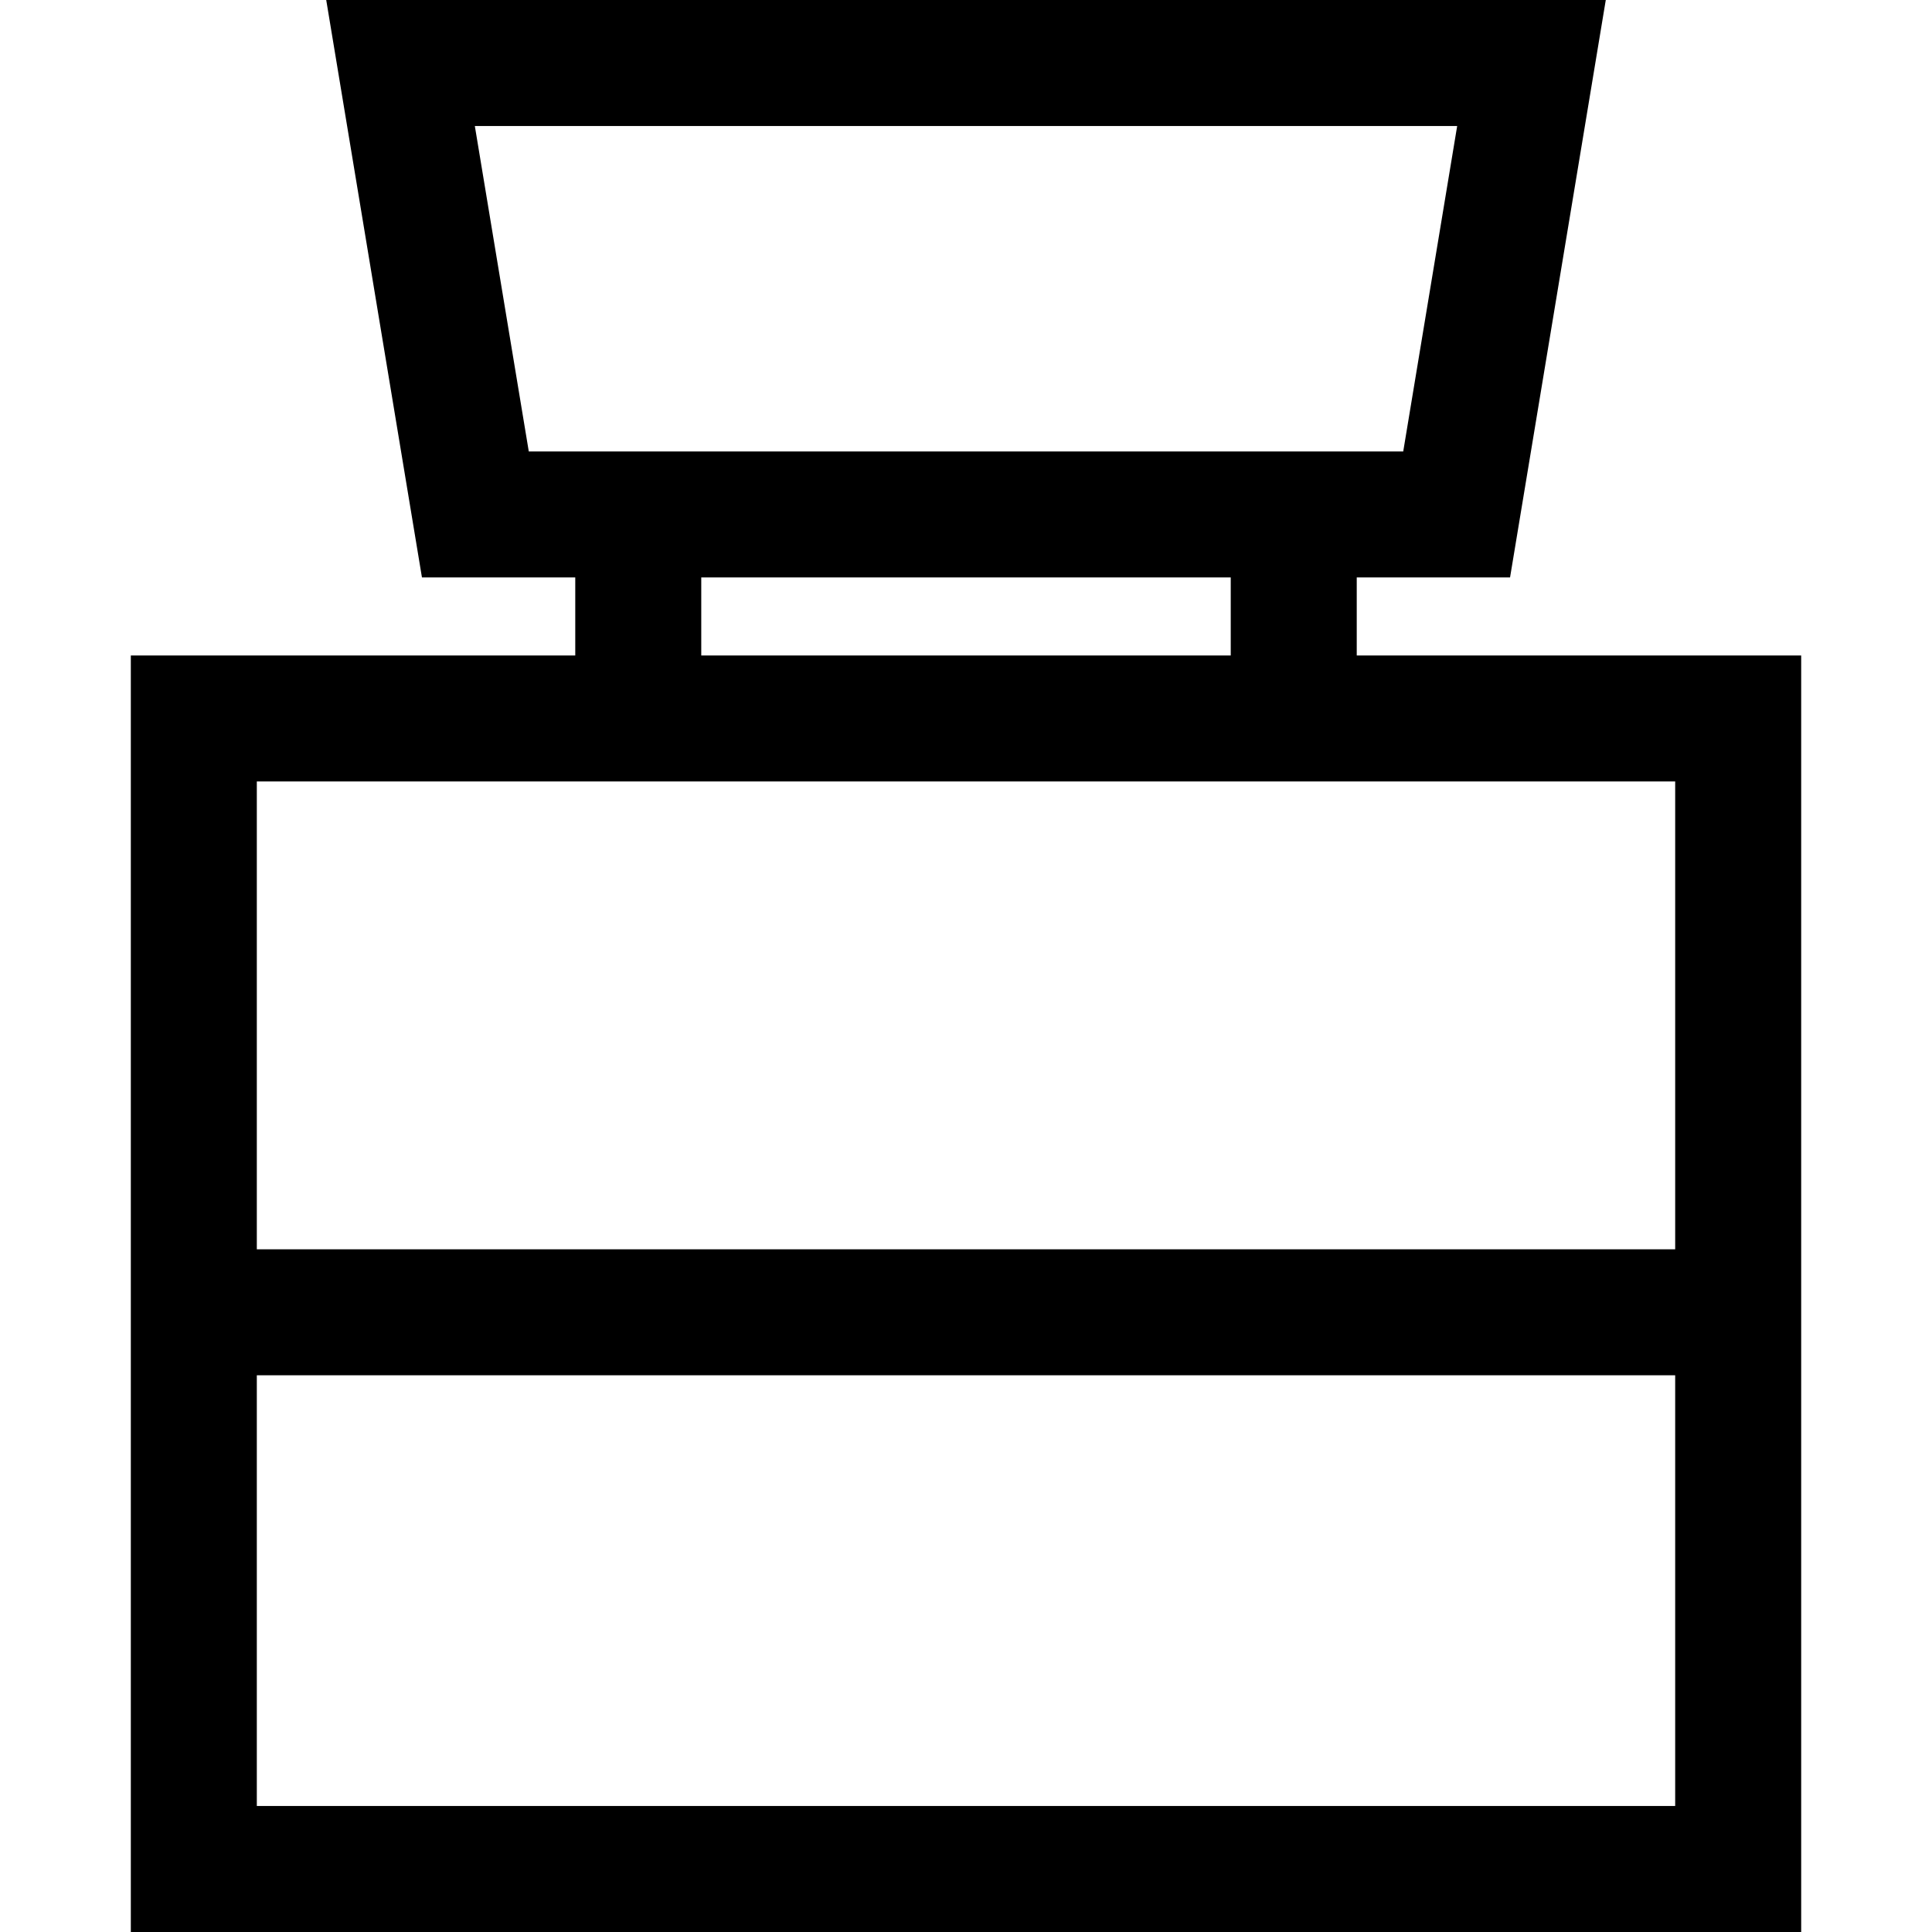 <?xml version="1.0" encoding="iso-8859-1"?>
<!-- Uploaded to: SVG Repo, www.svgrepo.com, Generator: SVG Repo Mixer Tools -->
<svg fill="#000000" height="800px" width="800px" version="1.1" id="Layer_1" xmlns="http://www.w3.org/2000/svg" xmlns:xlink="http://www.w3.org/1999/xlink" 
	 viewBox="0 0 512 512" xml:space="preserve">
<g>
	<g>
		<path d="M359.551,173.705V153.03h40.627L425.548,0H86.453l25.37,153.031h40.627v20.675H34.669V512h442.663V173.705H359.551z
			 M140.134,119.64l-14.298-86.249h260.331l-14.298,86.249H140.134z M326.159,153.031v20.675H185.841v-20.675H326.159z
			 M443.94,478.609H68.06V364.466h375.88V478.609z M443.941,331.075H68.06V207.096h375.881V331.075z"/>
	</g>
</g>
</svg>